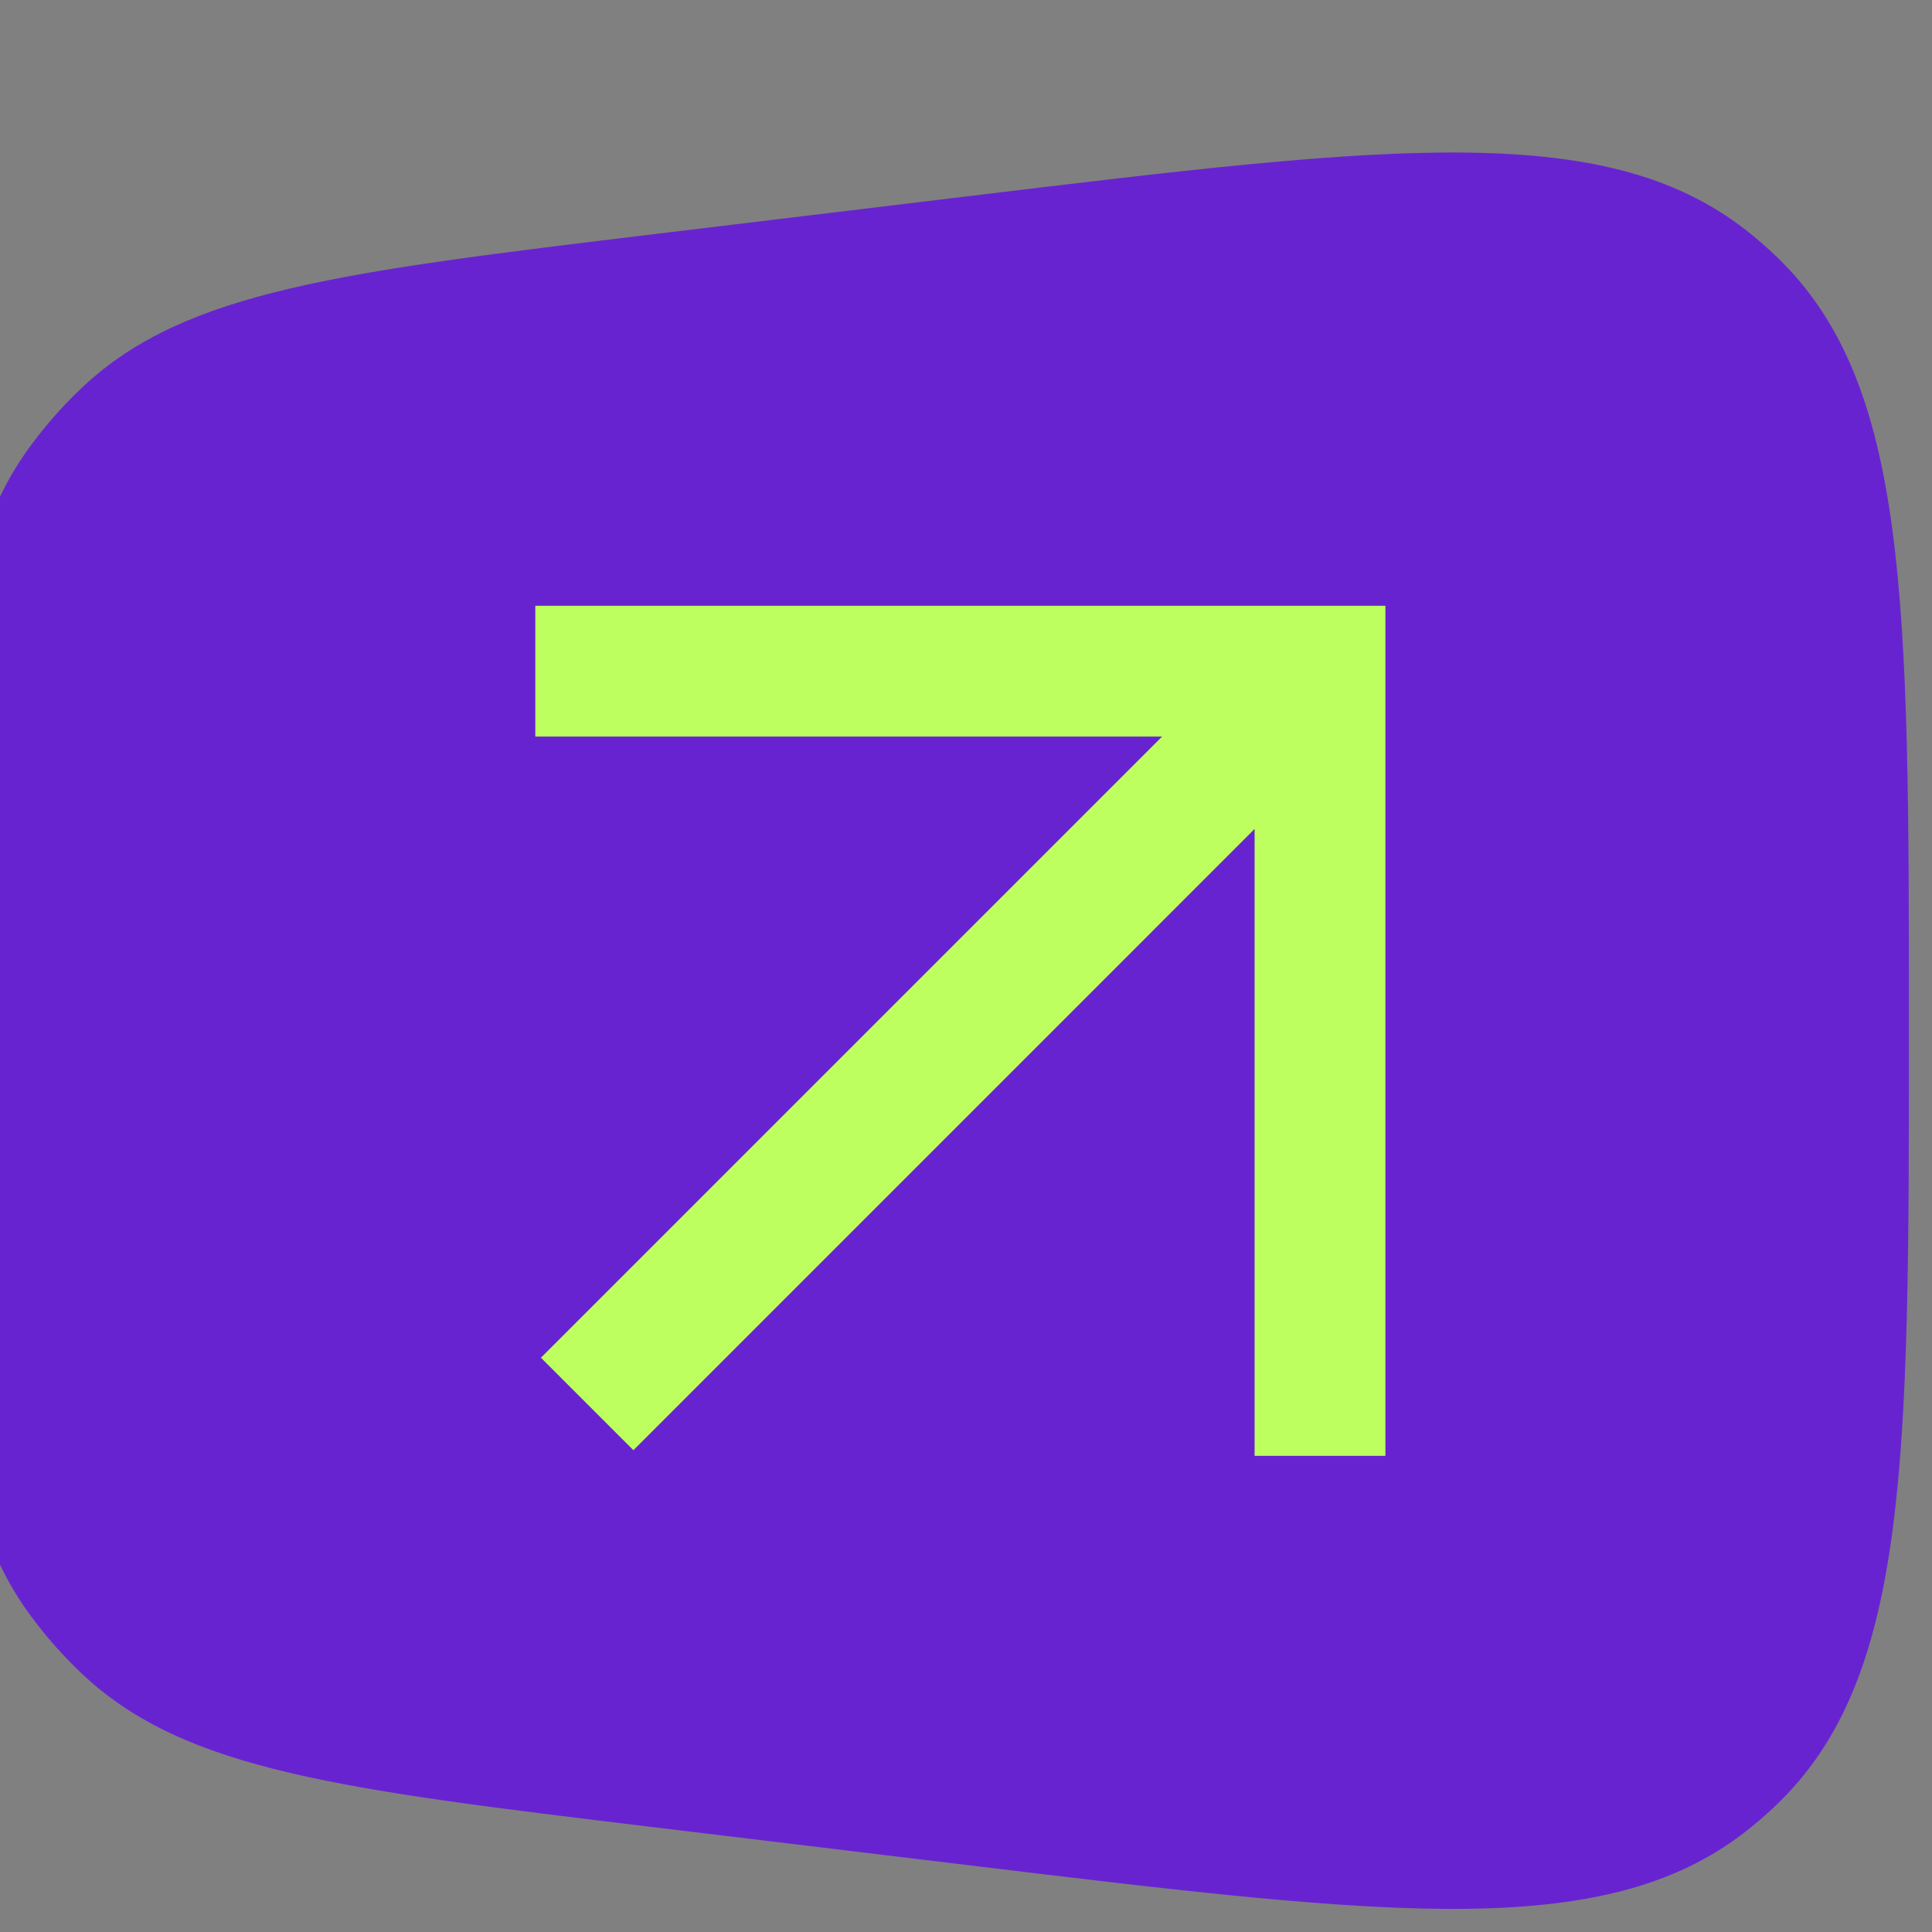 <svg width="40" height="40" viewBox="0 0 40 40" fill="none" xmlns="http://www.w3.org/2000/svg">
<rect x="0" y="0" width="40" height="40" fill="#808080" stroke="none"/>
<g clip-path="url(#clip0_140_53)">
<path d="M39.522 21.34C39.522 12.393 39.522 7.92 36.76 5.293C36.61 5.15 36.454 5.013 36.294 4.881C33.355 2.454 28.915 2.99 20.033 4.064L13.523 4.85C7.073 5.63 3.848 6.019 1.729 7.996C1.319 8.379 0.946 8.8 0.615 9.254C-1.094 11.594 -1.094 14.843 -1.094 21.34C-1.094 27.836 -1.094 31.085 0.615 33.425C0.946 33.879 1.319 34.3 1.729 34.683C3.848 36.66 7.073 37.05 13.523 37.829L20.033 38.615C28.915 39.689 33.355 40.225 36.294 37.798C36.454 37.666 36.61 37.529 36.76 37.386C39.522 34.759 39.522 30.286 39.522 21.34Z" fill="#6823D1"/>
<path fill-rule="evenodd" clip-rule="evenodd" d="M24.059 15.25H11.083V12.542H28.683V30.142H25.975V17.163L13.114 30.025L11.199 28.11L24.059 15.25Z" fill="#BCFF5E"/>
</g>
<defs>
<clipPath id="clip0_140_53">
<rect width="40" height="40" fill="white"/>
</clipPath>
</defs>
</svg>
